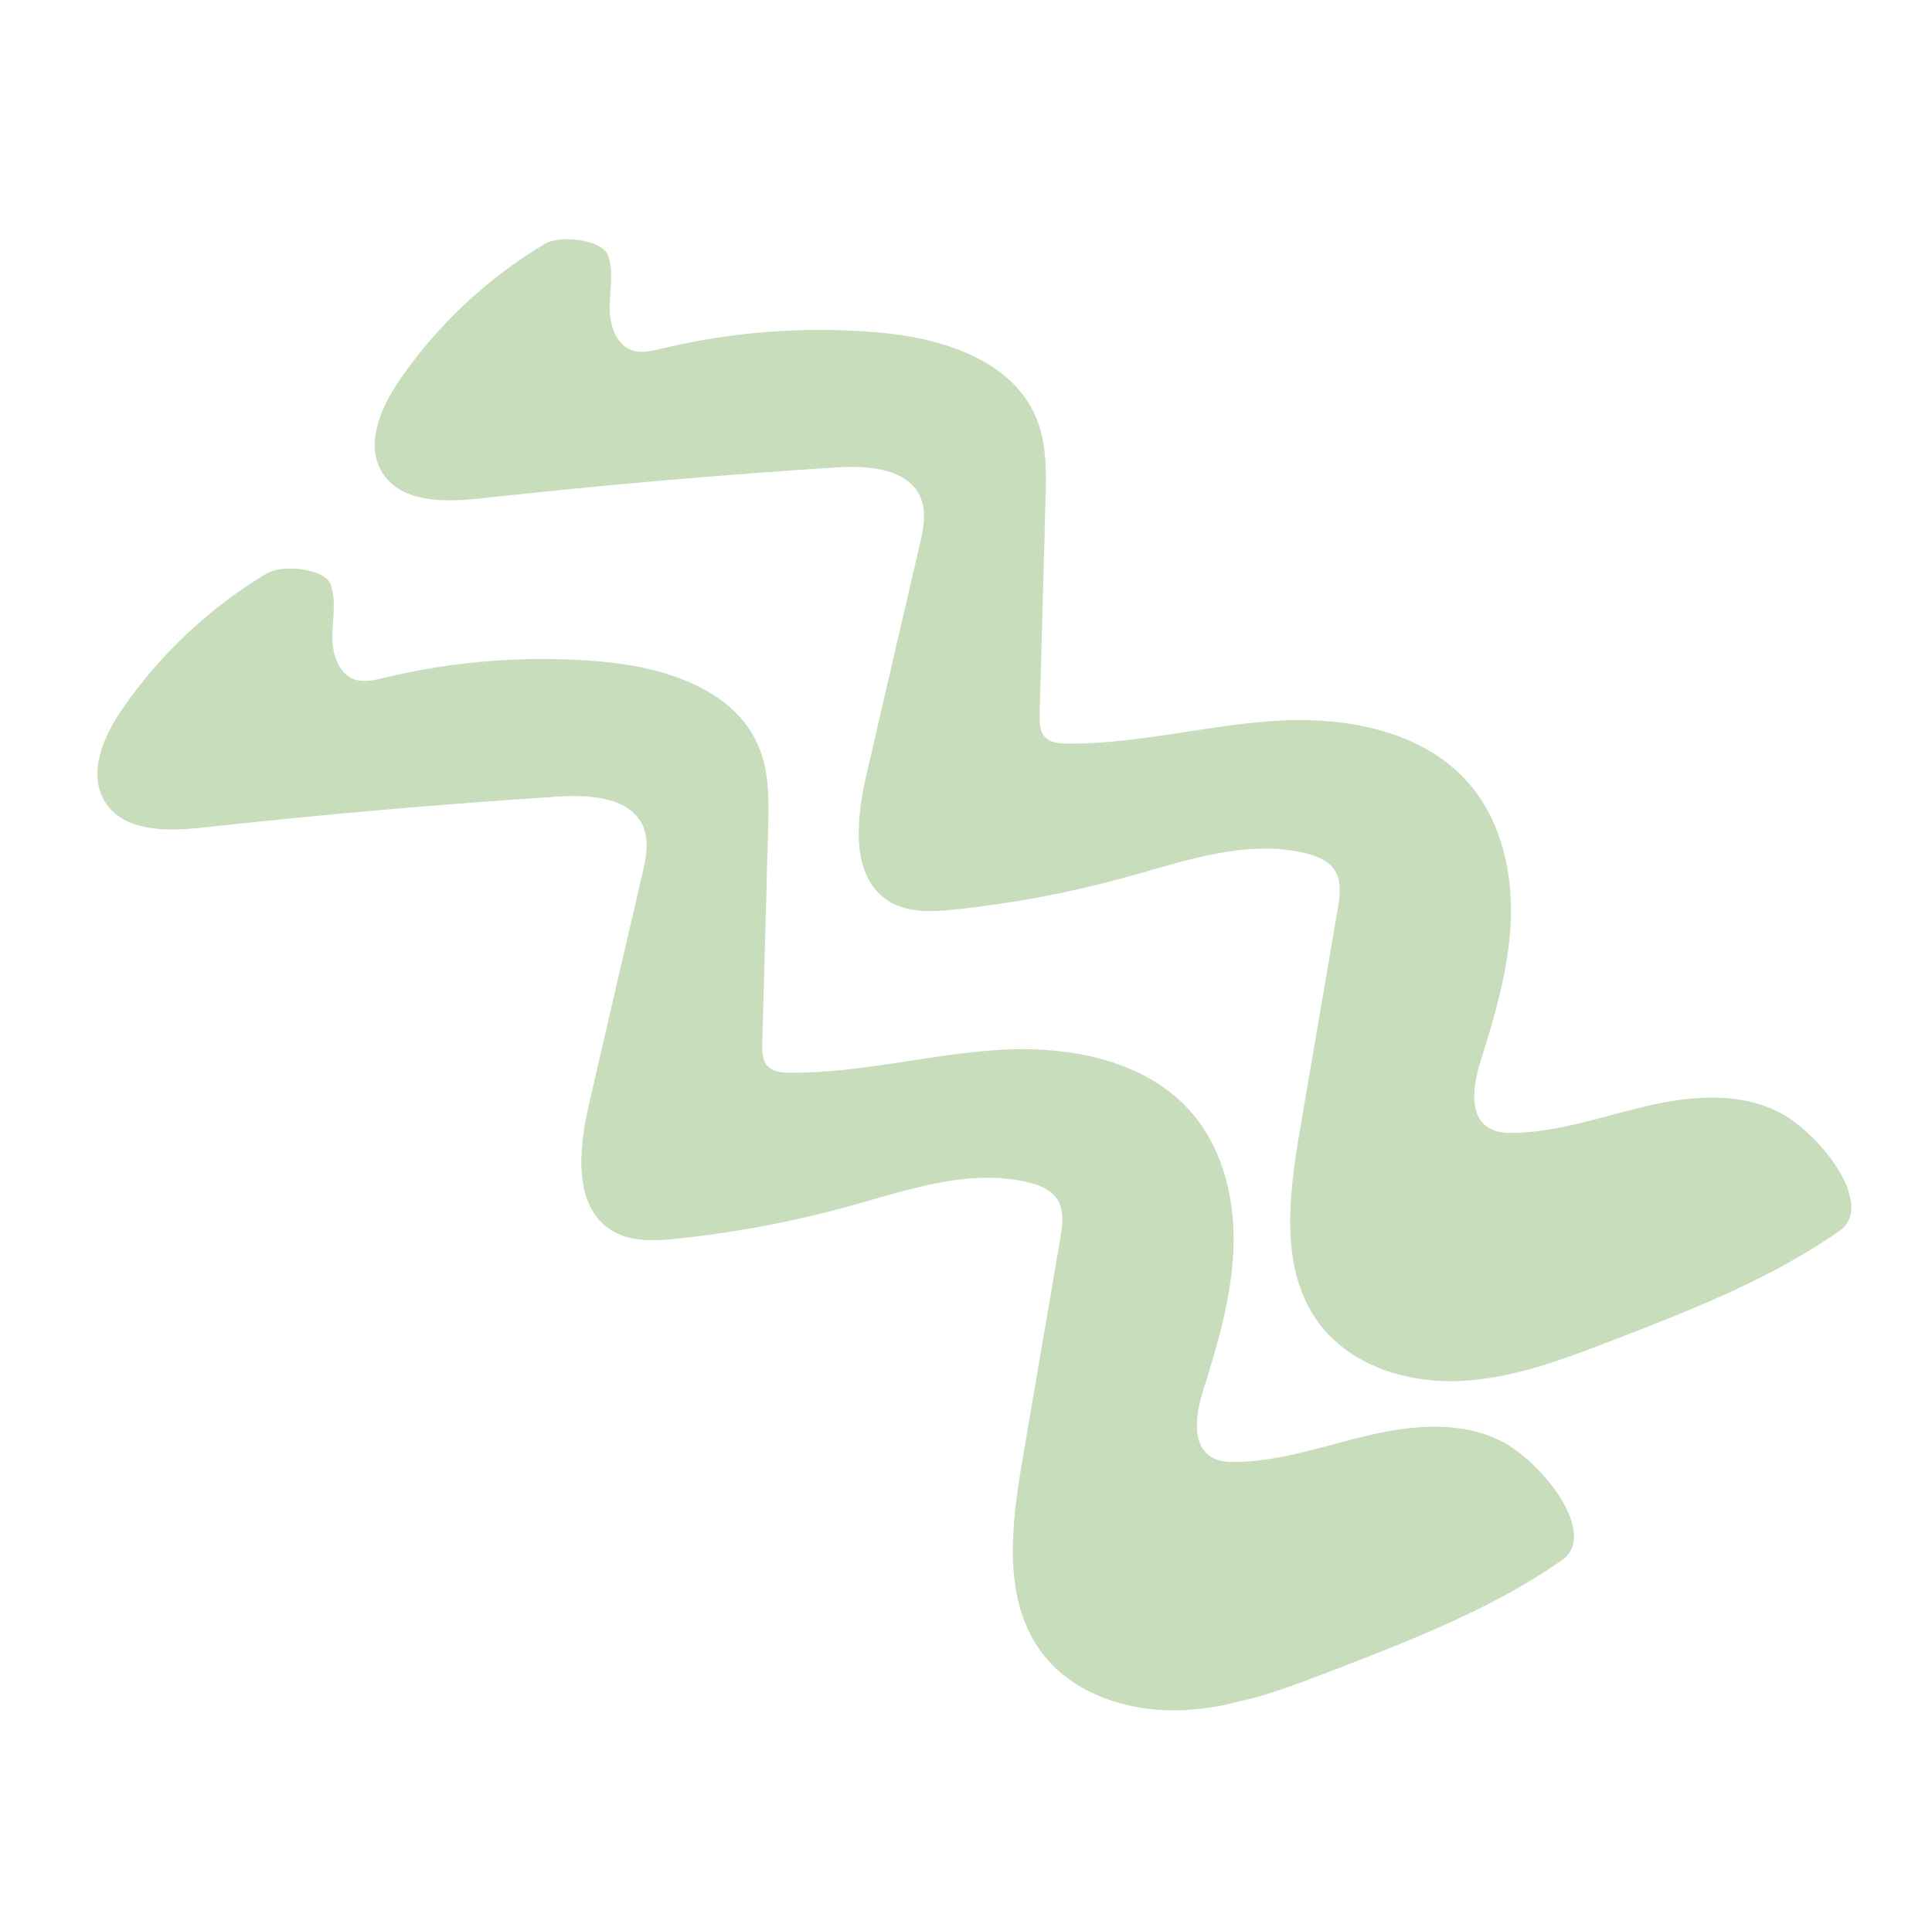 <svg width="269" height="266" viewBox="0 0 269 266" fill="none" xmlns="http://www.w3.org/2000/svg">
<g clip-path="url(#clip0_69_190)">
<path d="M37.288 79.767C29.258 84.552 22.291 91.076 17.005 98.773C14.38 102.607 12.15 107.752 14.636 111.691C17.263 115.87 23.251 115.787 28.127 115.256C44.651 113.444 61.22 111.998 77.815 110.923C82.288 110.635 87.915 111.058 89.594 115.21C90.416 117.259 89.942 119.575 89.429 121.731C86.936 132.456 84.443 143.18 81.974 153.92C80.543 160.134 79.814 168.152 85.256 171.409C87.892 172.984 91.179 172.811 94.245 172.501C102.415 171.648 110.508 170.121 118.421 167.923C126.472 165.693 134.848 162.715 143.003 164.613C144.643 164.999 146.35 165.662 147.254 167.084C148.21 168.639 147.946 170.611 147.64 172.403C145.883 182.701 144.121 192.979 142.364 203.277C140.797 212.438 139.508 222.771 145.083 230.192C149.514 236.06 157.352 238.474 164.686 238.155C172.021 237.837 179 235.148 185.846 232.513C196.794 228.293 207.847 223.985 217.469 217.27C222.636 213.649 214.82 203.762 209.241 200.811C203.661 197.859 196.888 198.422 190.737 199.843C184.586 201.265 178.536 203.459 172.226 203.597C171.04 203.628 169.811 203.564 168.77 202.972C165.839 201.299 166.48 196.952 167.493 193.732C169.504 187.317 171.447 180.793 171.733 174.076C171.999 167.363 170.431 160.332 166.105 155.173C159.775 147.659 148.97 145.615 139.168 146.207C129.366 146.798 119.748 149.484 109.929 149.388C108.837 149.375 107.618 149.266 106.861 148.46C106.129 147.67 106.113 146.457 106.129 145.383C106.396 135.419 106.683 125.45 106.949 115.486C107.06 111.642 107.139 107.659 105.681 104.083C102.332 95.903 92.357 92.864 83.577 92.121C73.49 91.249 63.271 92.023 53.434 94.405C52.107 94.721 50.7 95.056 49.406 94.63C47.132 93.87 46.254 91.059 46.265 88.644C46.277 86.229 46.857 83.741 46.062 81.455C45.287 79.165 39.366 78.56 37.297 79.807L37.288 79.767Z" fill="#C7DDBC"/>
<path d="M75.908 33.934C67.878 38.718 60.911 45.242 55.625 52.939C53 56.773 50.77 61.918 53.256 65.858C55.879 70.016 61.871 69.954 66.748 69.423C83.271 67.61 99.84 66.164 116.435 65.09C120.909 64.801 126.535 65.225 128.214 69.377C129.037 71.426 128.562 73.741 128.049 75.898C125.556 86.622 123.063 97.347 120.595 108.086C119.163 114.3 118.434 122.319 123.877 125.576C126.512 127.151 129.799 126.977 132.865 126.667C141.035 125.814 149.128 124.287 157.041 122.09C165.092 119.86 173.468 116.881 181.623 118.779C183.264 119.165 184.971 119.829 185.874 121.25C186.83 122.805 186.566 124.777 186.26 126.57C184.503 136.868 182.741 147.145 180.984 157.443C179.417 166.605 178.128 176.938 183.703 184.358C188.135 190.226 195.973 192.641 203.307 192.322C210.636 191.983 217.62 189.315 224.466 186.679C235.414 182.459 246.467 178.152 256.089 171.436C261.256 167.816 253.441 157.929 247.861 154.977C242.282 152.026 235.508 152.588 229.357 154.01C223.207 155.431 217.156 157.626 210.846 157.764C209.66 157.794 208.431 157.73 207.39 157.139C204.46 155.466 205.1 151.118 206.113 147.899C208.124 141.484 210.068 134.959 210.353 128.242C210.619 121.529 209.051 114.498 204.726 109.339C198.396 101.826 187.59 99.782 177.788 100.373C167.986 100.964 158.368 103.651 148.549 103.554C147.457 103.541 146.239 103.432 145.482 102.627C144.749 101.836 144.733 100.623 144.75 99.55L145.57 69.653C145.681 65.809 145.759 61.826 144.301 58.25C140.952 50.069 130.977 47.031 122.197 46.288C112.11 45.415 101.891 46.19 92.055 48.572C90.727 48.888 89.321 49.222 88.026 48.796C85.752 48.037 84.874 45.225 84.885 42.81C84.897 40.395 85.477 37.908 84.682 35.622C83.887 33.336 77.981 32.706 75.908 33.934Z" fill="#C7DDBC"/>
</g>
<defs>
<clipPath id="clip0_69_190">
<rect width="224" height="220" fill="white" transform="translate(0 51.847) rotate(-13.383)"/>
</clipPath>
</defs>
</svg>
